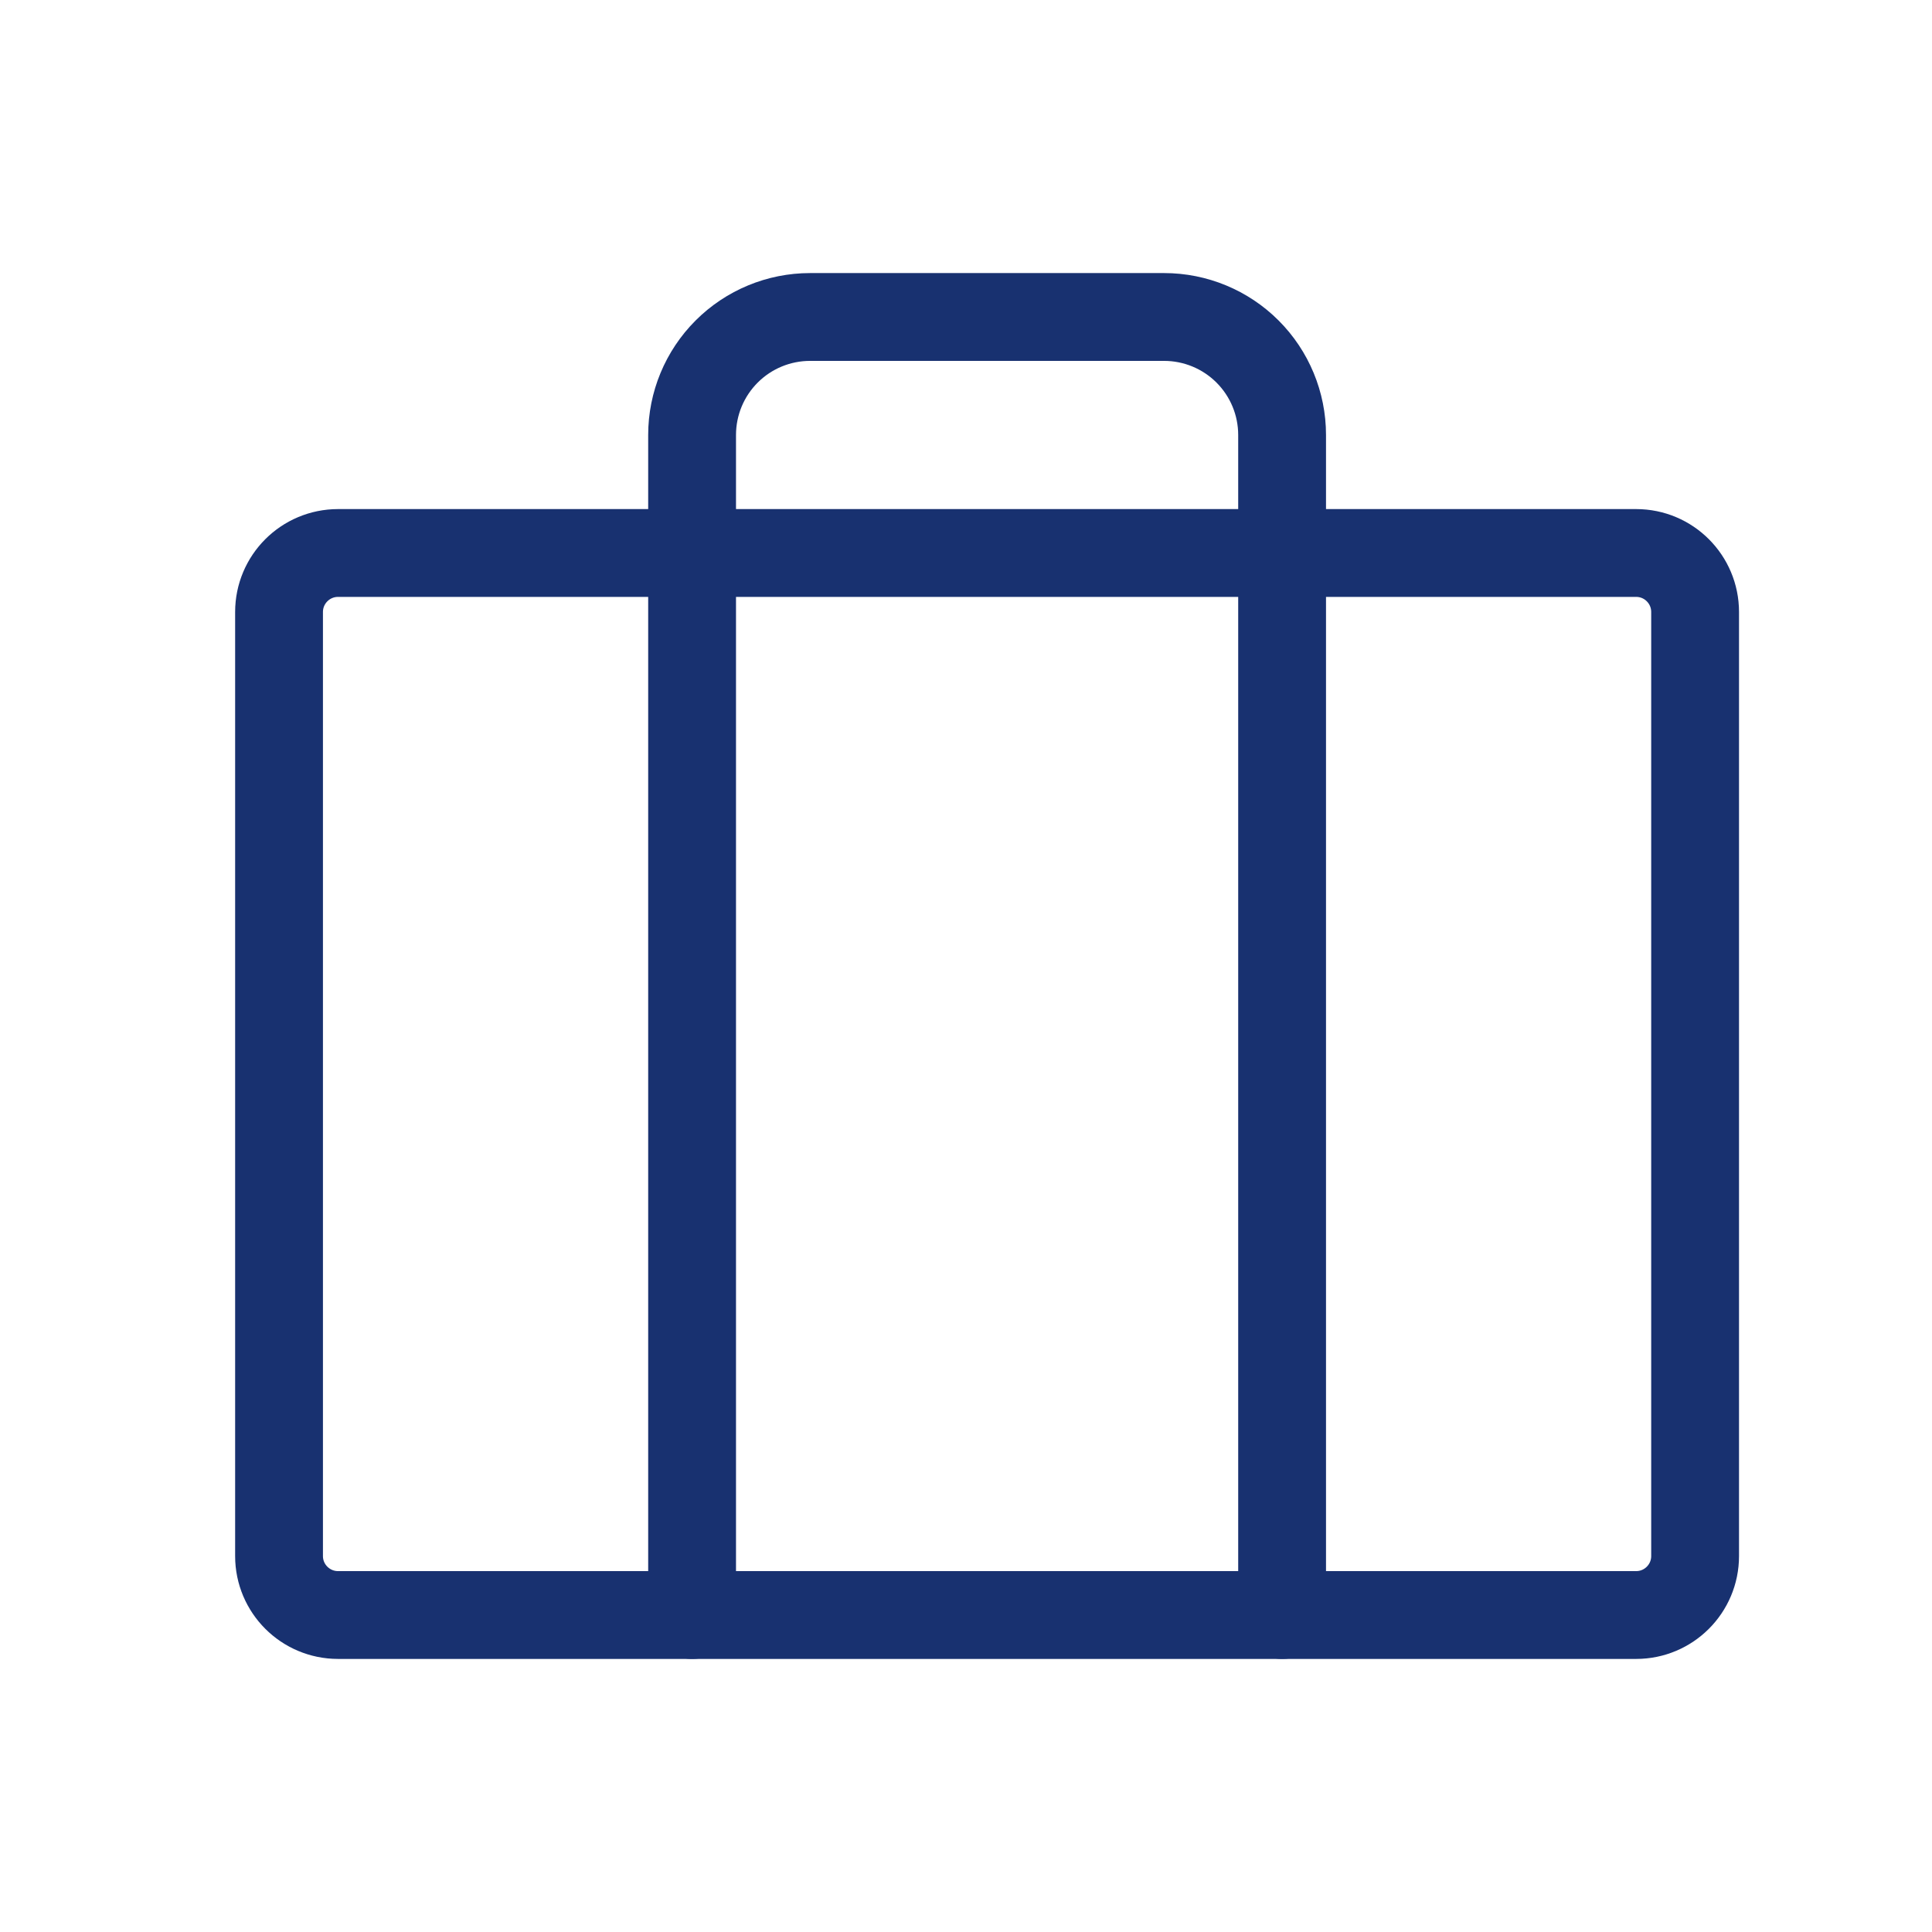 <svg width="44" height="44" viewBox="0 0 44 44" fill="none" xmlns="http://www.w3.org/2000/svg">
<path d="M37.262 12.594H7.699C6.957 12.594 6.355 13.195 6.355 13.938V35.438C6.355 36.18 6.957 36.781 7.699 36.781H37.262C38.004 36.781 38.605 36.18 38.605 35.438V13.938C38.605 13.195 38.004 12.594 37.262 12.594Z" stroke="#183170" stroke-width="2" stroke-linecap="round" stroke-linejoin="round"/>
<path d="M29.199 36.781V9.906C29.199 9.193 28.916 8.51 28.412 8.006C27.908 7.502 27.224 7.219 26.512 7.219H18.449C17.736 7.219 17.053 7.502 16.549 8.006C16.045 8.51 15.762 9.193 15.762 9.906V36.781" stroke="#183170" stroke-width="2" stroke-linecap="round" stroke-linejoin="round"/>
</svg>
